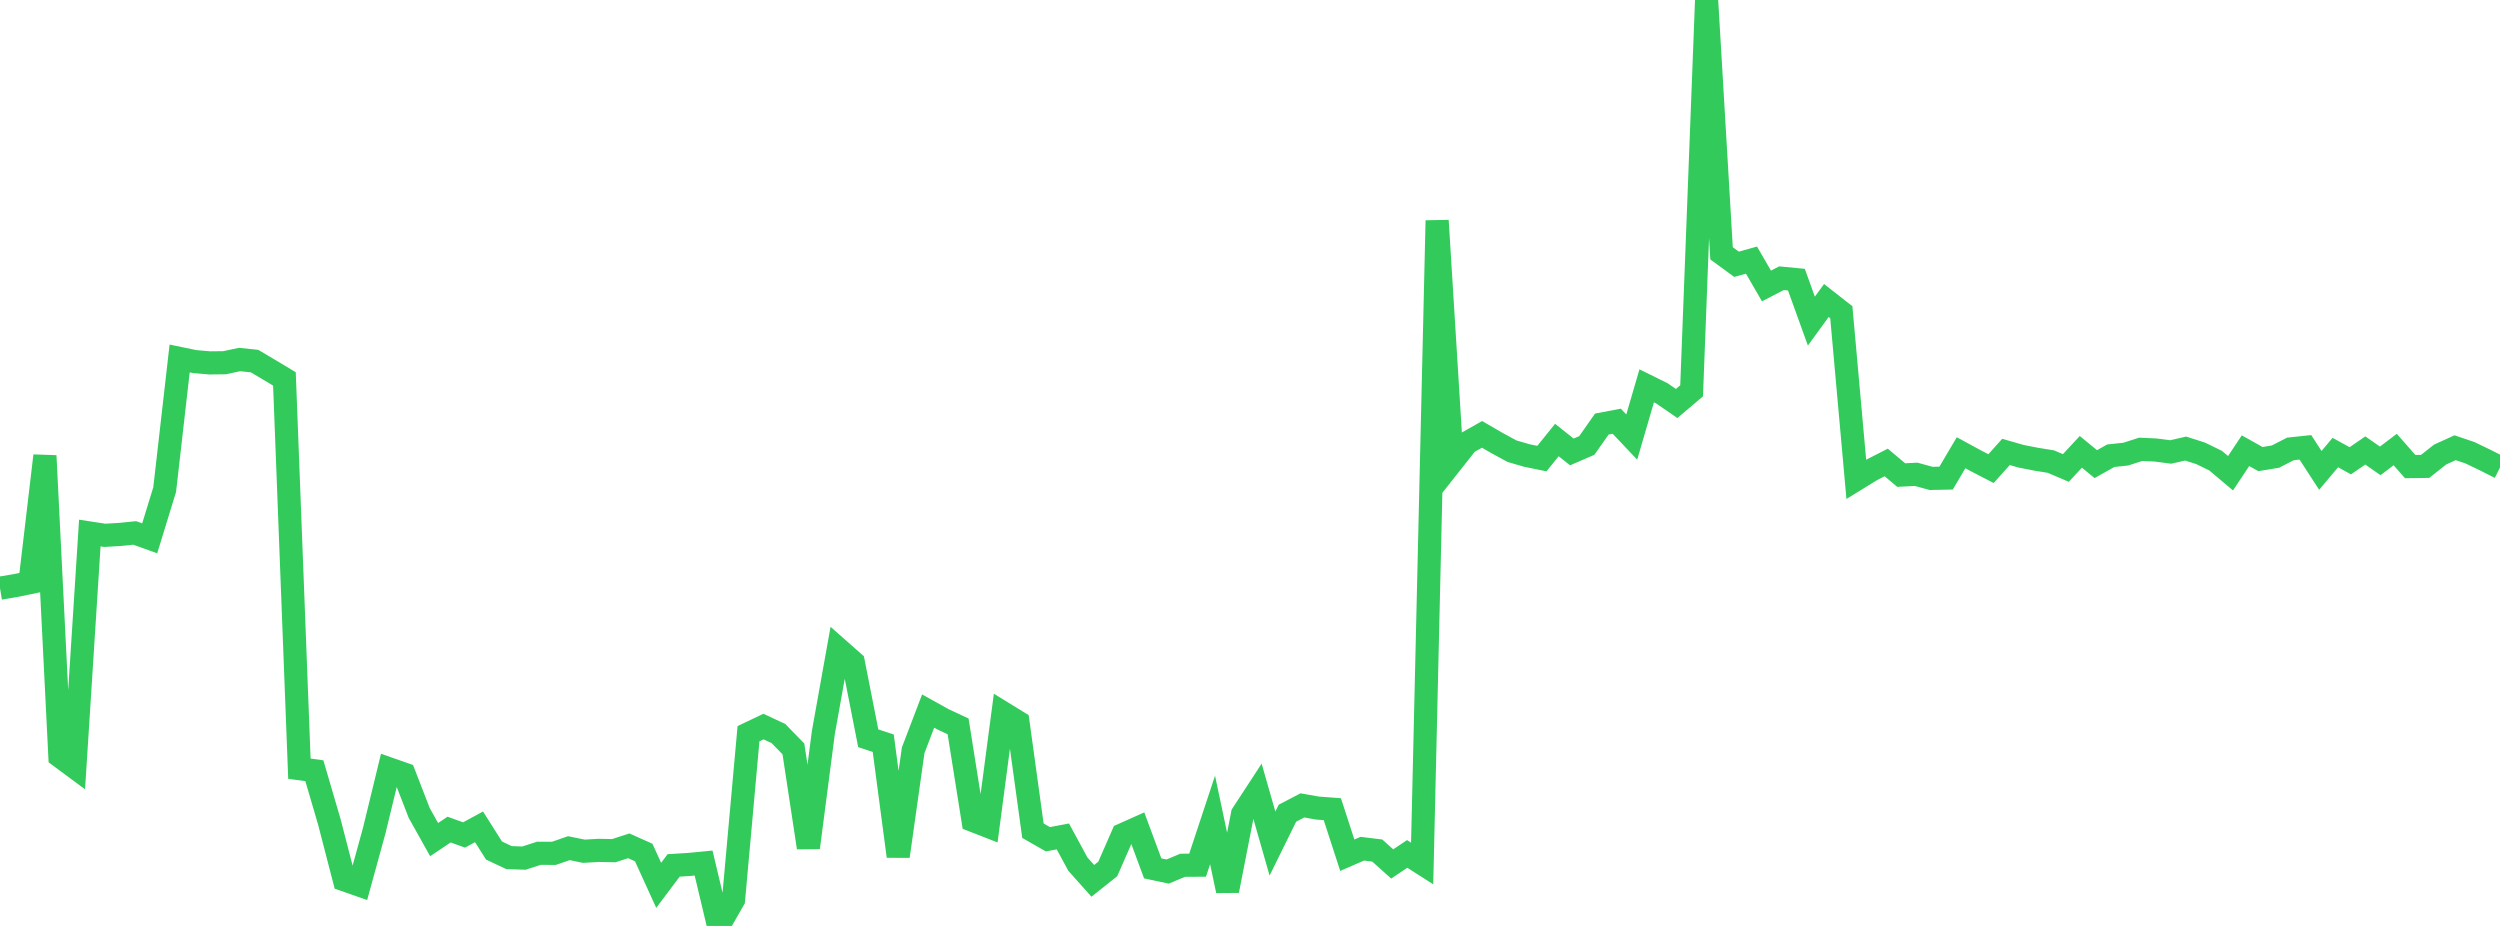 <?xml version="1.0" standalone="no"?>
<!DOCTYPE svg PUBLIC "-//W3C//DTD SVG 1.1//EN" "http://www.w3.org/Graphics/SVG/1.1/DTD/svg11.dtd">

<svg width="135" height="50" viewBox="0 0 135 50" preserveAspectRatio="none" 
  xmlns="http://www.w3.org/2000/svg"
  xmlns:xlink="http://www.w3.org/1999/xlink">


<polyline points="0.0, 31.761 0.808, 31.626 1.617, 31.459 2.425, 24.61 3.234, 40.839 4.042, 41.437 4.85, 28.784 5.659, 28.908 6.467, 28.86 7.275, 28.779 8.084, 29.069 8.892, 26.439 9.701, 19.357 10.509, 19.525 11.317, 19.596 12.126, 19.587 12.934, 19.414 13.743, 19.498 14.551, 19.976 15.359, 20.462 16.168, 41.509 16.976, 41.621 17.784, 44.379 18.593, 47.508 19.401, 47.791 20.21, 44.848 21.018, 41.52 21.826, 41.804 22.635, 43.895 23.443, 45.339 24.251, 44.797 25.06, 45.089 25.868, 44.649 26.677, 45.929 27.485, 46.31 28.293, 46.338 29.102, 46.077 29.91, 46.081 30.719, 45.801 31.527, 45.967 32.335, 45.92 33.144, 45.936 33.952, 45.675 34.76, 46.035 35.569, 47.808 36.377, 46.732 37.186, 46.683 37.994, 46.605 38.802, 50.0 39.611, 48.585 40.419, 39.619 41.228, 39.234 42.036, 39.612 42.844, 40.442 43.653, 45.772 44.461, 39.558 45.269, 35.052 46.078, 35.766 46.886, 39.867 47.695, 40.133 48.503, 46.239 49.311, 40.518 50.12, 38.397 50.928, 38.846 51.737, 39.224 52.545, 44.305 53.353, 44.62 54.162, 38.498 54.97, 38.994 55.778, 44.857 56.587, 45.32 57.395, 45.167 58.204, 46.661 59.012, 47.566 59.82, 46.923 60.629, 45.073 61.437, 44.712 62.246, 46.892 63.054, 47.064 63.862, 46.725 64.671, 46.72 65.479, 44.278 66.287, 48.097 67.096, 43.961 67.904, 42.723 68.713, 45.552 69.521, 43.913 70.329, 43.491 71.138, 43.635 71.946, 43.696 72.754, 46.182 73.563, 45.83 74.371, 45.929 75.18, 46.653 75.988, 46.112 76.796, 46.629 77.605, 11.91 78.413, 24.938 79.222, 23.914 80.03, 23.456 80.838, 23.924 81.647, 24.364 82.455, 24.599 83.263, 24.764 84.072, 23.761 84.88, 24.405 85.689, 24.055 86.497, 22.9 87.305, 22.746 88.114, 23.602 88.922, 20.834 89.731, 21.234 90.539, 21.788 91.347, 21.104 92.156, 0.0 92.964, 13.679 93.772, 14.271 94.581, 14.046 95.389, 15.443 96.198, 15.024 97.006, 15.101 97.814, 17.34 98.623, 16.228 99.431, 16.861 100.24, 25.883 101.048, 25.386 101.856, 24.973 102.665, 25.654 103.473, 25.613 104.281, 25.834 105.09, 25.817 105.898, 24.448 106.707, 24.888 107.515, 25.306 108.323, 24.404 109.132, 24.636 109.94, 24.795 110.749, 24.926 111.557, 25.27 112.365, 24.4 113.174, 25.063 113.982, 24.609 114.79, 24.523 115.599, 24.263 116.407, 24.301 117.216, 24.406 118.024, 24.223 118.832, 24.48 119.641, 24.874 120.449, 25.554 121.257, 24.338 122.066, 24.791 122.874, 24.657 123.683, 24.242 124.491, 24.156 125.299, 25.401 126.108, 24.438 126.916, 24.882 127.725, 24.325 128.533, 24.887 129.341, 24.275 130.15, 25.195 130.958, 25.185 131.766, 24.546 132.575, 24.178 133.383, 24.45 134.192, 24.84 135.0, 25.248" fill="none" stroke="#32ca5b" stroke-width="1.25"/>

</svg>